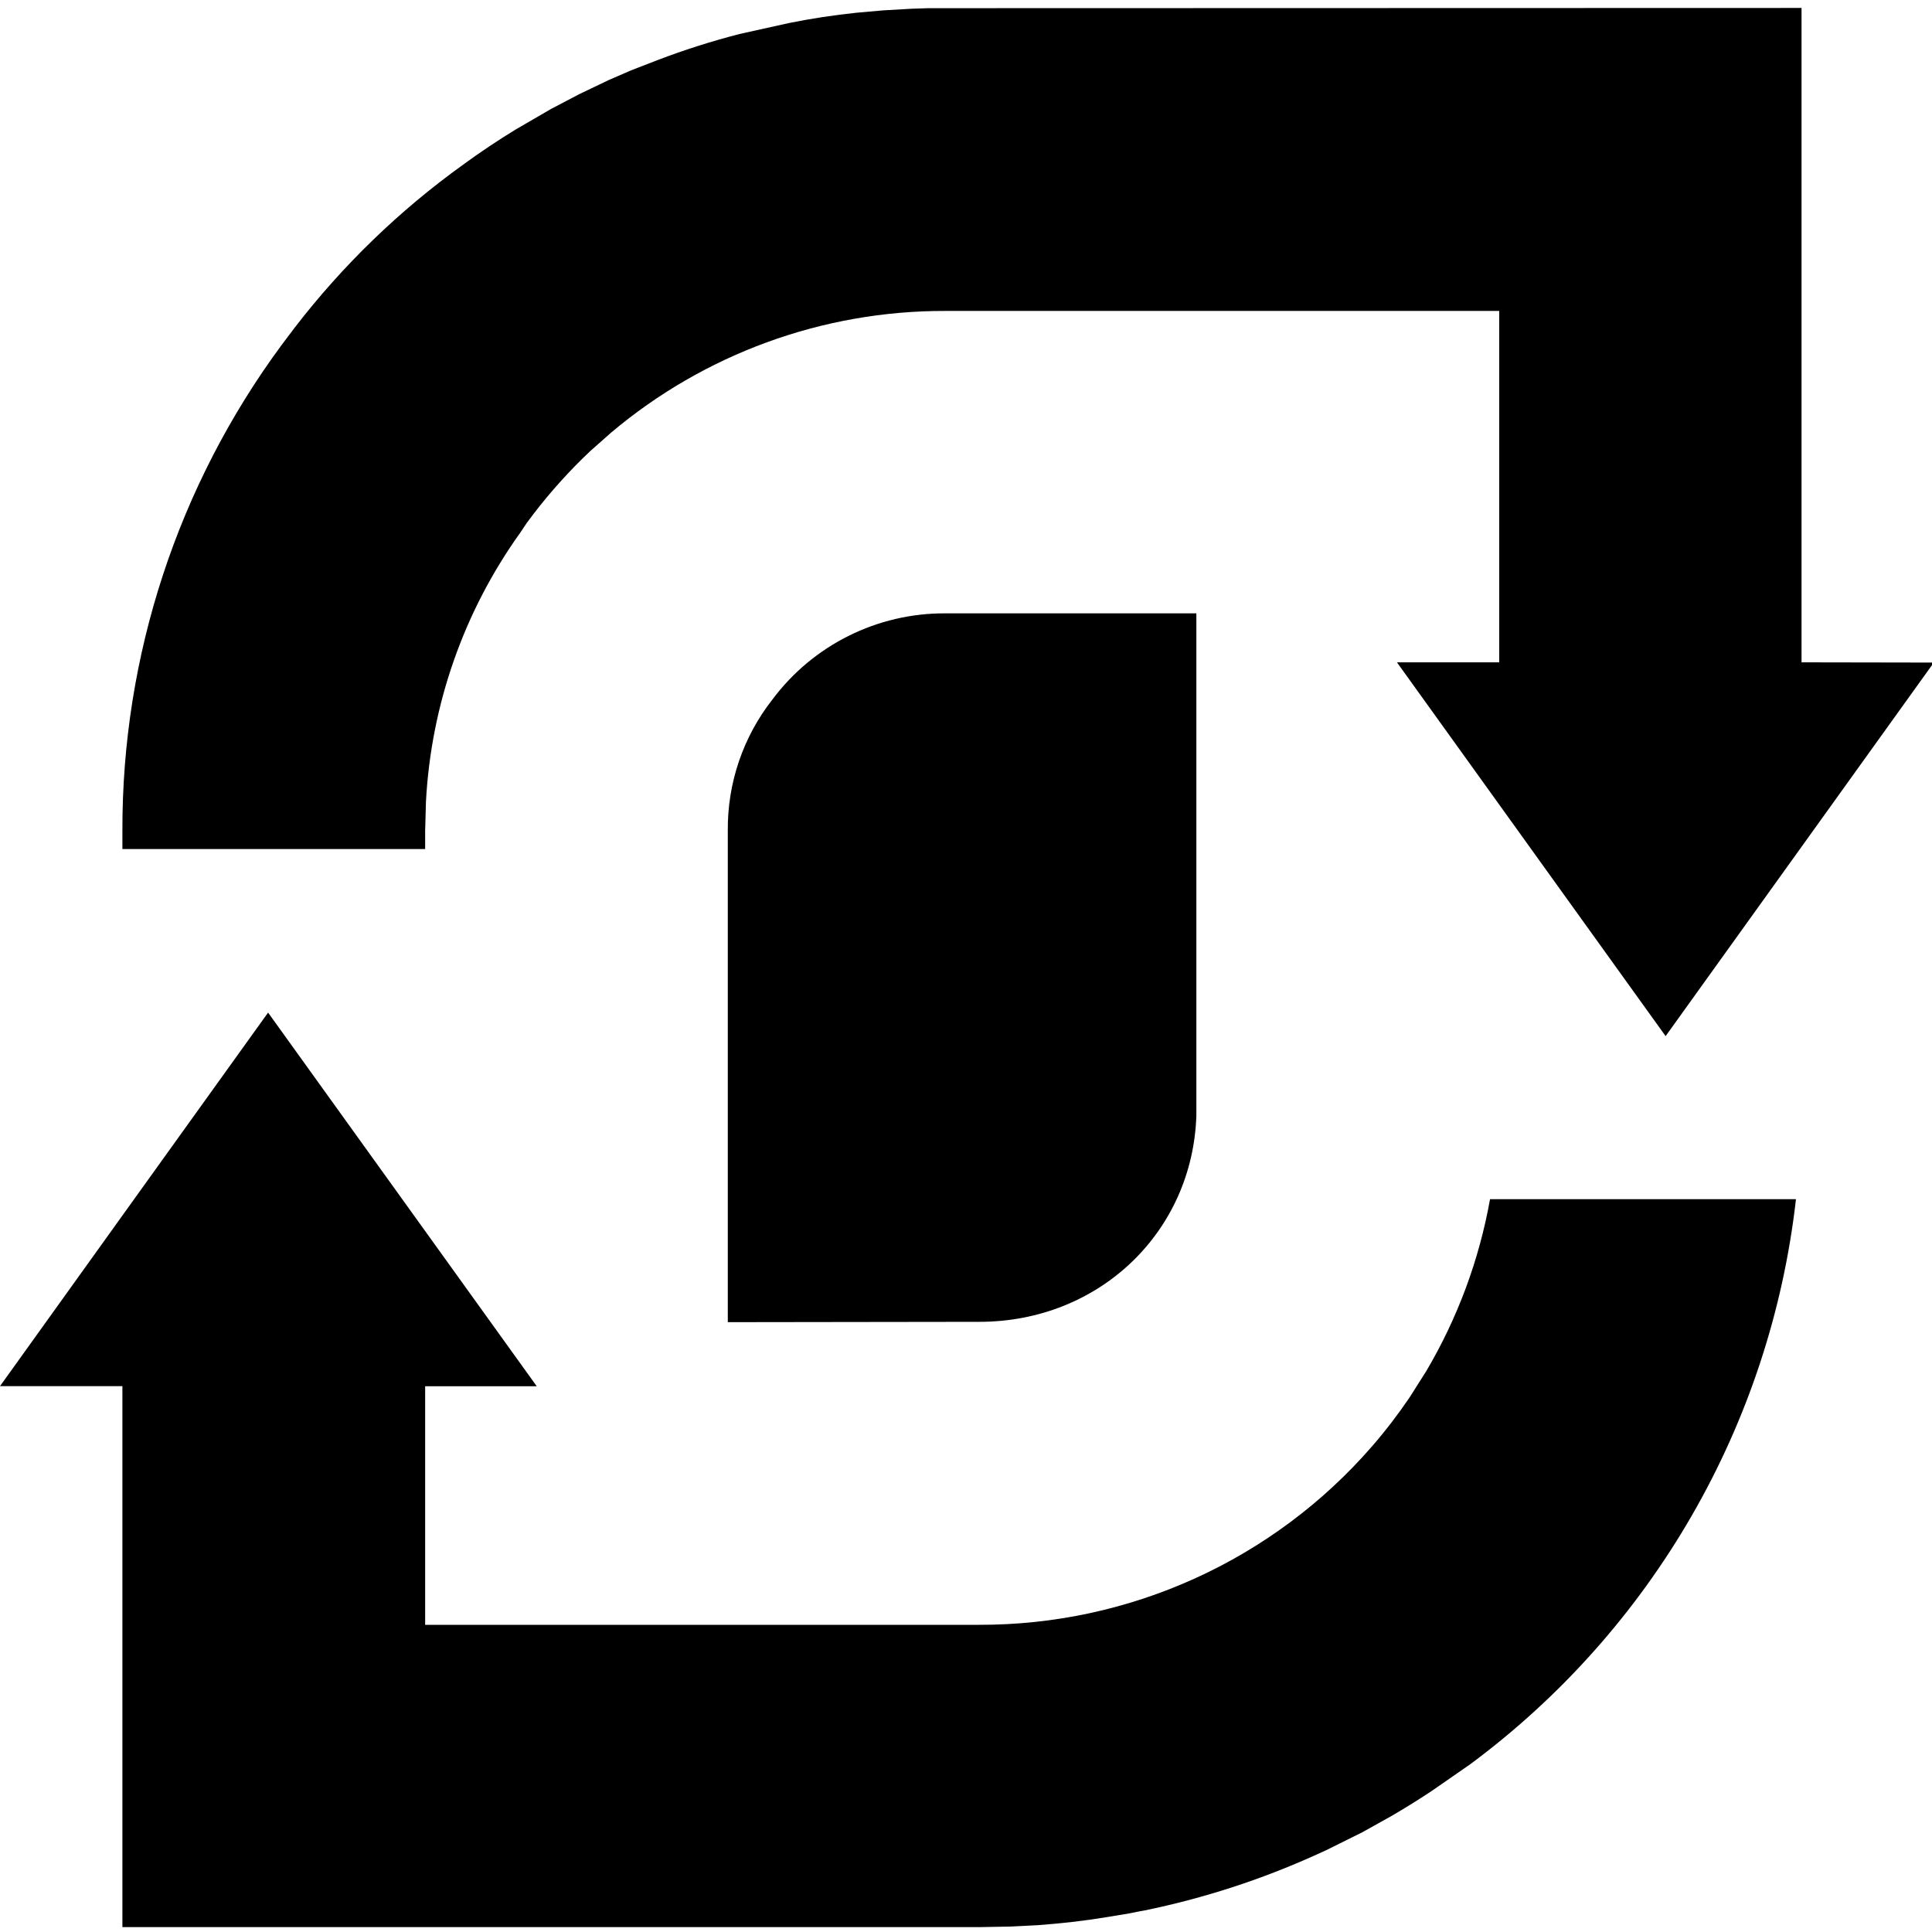 <?xml version="1.0" encoding="UTF-8"?>
<svg width="17px" height="17px" viewBox="0 0 17 17" version="1.1" xmlns="http://www.w3.org/2000/svg" xmlns:xlink="http://www.w3.org/1999/xlink">
    <title>safari-pinned-tab</title>
    <g id="safari-pinned-tab" stroke="none" stroke-width="1" fill="none" fill-rule="evenodd">
        <g id="Icon" fill="#000000" fill-rule="nonzero">
            <g id="Group" transform="translate(0, 0.07)">
                <path d="M13.111,10.482 L15.803,10.482 C15.577,12.471 14.535,14.268 12.938,15.453 L12.608,15.682 L12.608,15.682 L12.569,15.708 C12.463,15.778 12.355,15.844 12.246,15.908 L11.988,16.052 L11.988,16.052 L11.67,16.21 L11.67,16.21 L11.584,16.249 C11.099,16.469 10.59,16.634 10.068,16.741 L10.028,16.748 L10.028,16.748 L9.933,16.767 L9.933,16.767 L9.733,16.8 L9.733,16.8 C9.534,16.833 9.333,16.855 9.131,16.87 L8.896,16.882 L8.896,16.882 L8.62,16.887 L1.077,16.887 L1.077,12.127 L1.31450406e-13,12.127 L1.18,10.482 L2.359,8.84 L4.723,12.128 L3.741,12.128 L3.741,14.227 L8.613,14.227 C9.94,14.231 11.204,13.658 12.074,12.655 C12.193,12.518 12.303,12.374 12.404,12.225 L12.549,11.996 C12.824,11.531 13.015,11.019 13.111,10.482 Z M10.527,5.327 L10.527,9.746 C10.494,10.77 9.673,11.561 8.617,11.561 L6.404,11.564 L6.404,7.24 C6.4,6.822 6.538,6.415 6.796,6.086 C7.154,5.606 7.719,5.324 8.318,5.327 L10.527,5.327 Z M15.852,0 L15.852,5.758 L17.016,5.76 L14.656,9.047 L12.292,5.758 L13.192,5.758 L13.192,2.666 L8.32,2.666 C7.233,2.663 6.193,3.049 5.378,3.736 L5.194,3.899 C5.014,4.069 4.847,4.253 4.694,4.453 L4.634,4.533 L4.578,4.617 C4.08,5.312 3.793,6.134 3.748,6.985 L3.741,7.24 L3.741,7.401 L1.077,7.401 L1.077,7.24 C1.073,5.701 1.565,4.203 2.477,2.967 L2.593,2.813 C3.015,2.265 3.514,1.782 4.075,1.379 C4.225,1.269 4.381,1.165 4.54,1.068 L4.85,0.888 L4.85,0.888 L5.098,0.758 L5.098,0.758 L5.355,0.635 L5.553,0.549 L5.553,0.549 L5.788,0.458 L5.788,0.458 C6.024,0.368 6.264,0.292 6.508,0.229 L6.941,0.133 L6.941,0.133 C7.138,0.093 7.337,0.063 7.537,0.042 L7.774,0.021 L7.774,0.021 L8.018,0.007 L8.018,0.007 L8.169,0.002 L8.169,0.002 L15.852,0 Z" id="Shape"></path>
            </g>
        </g>
    </g>
</svg>